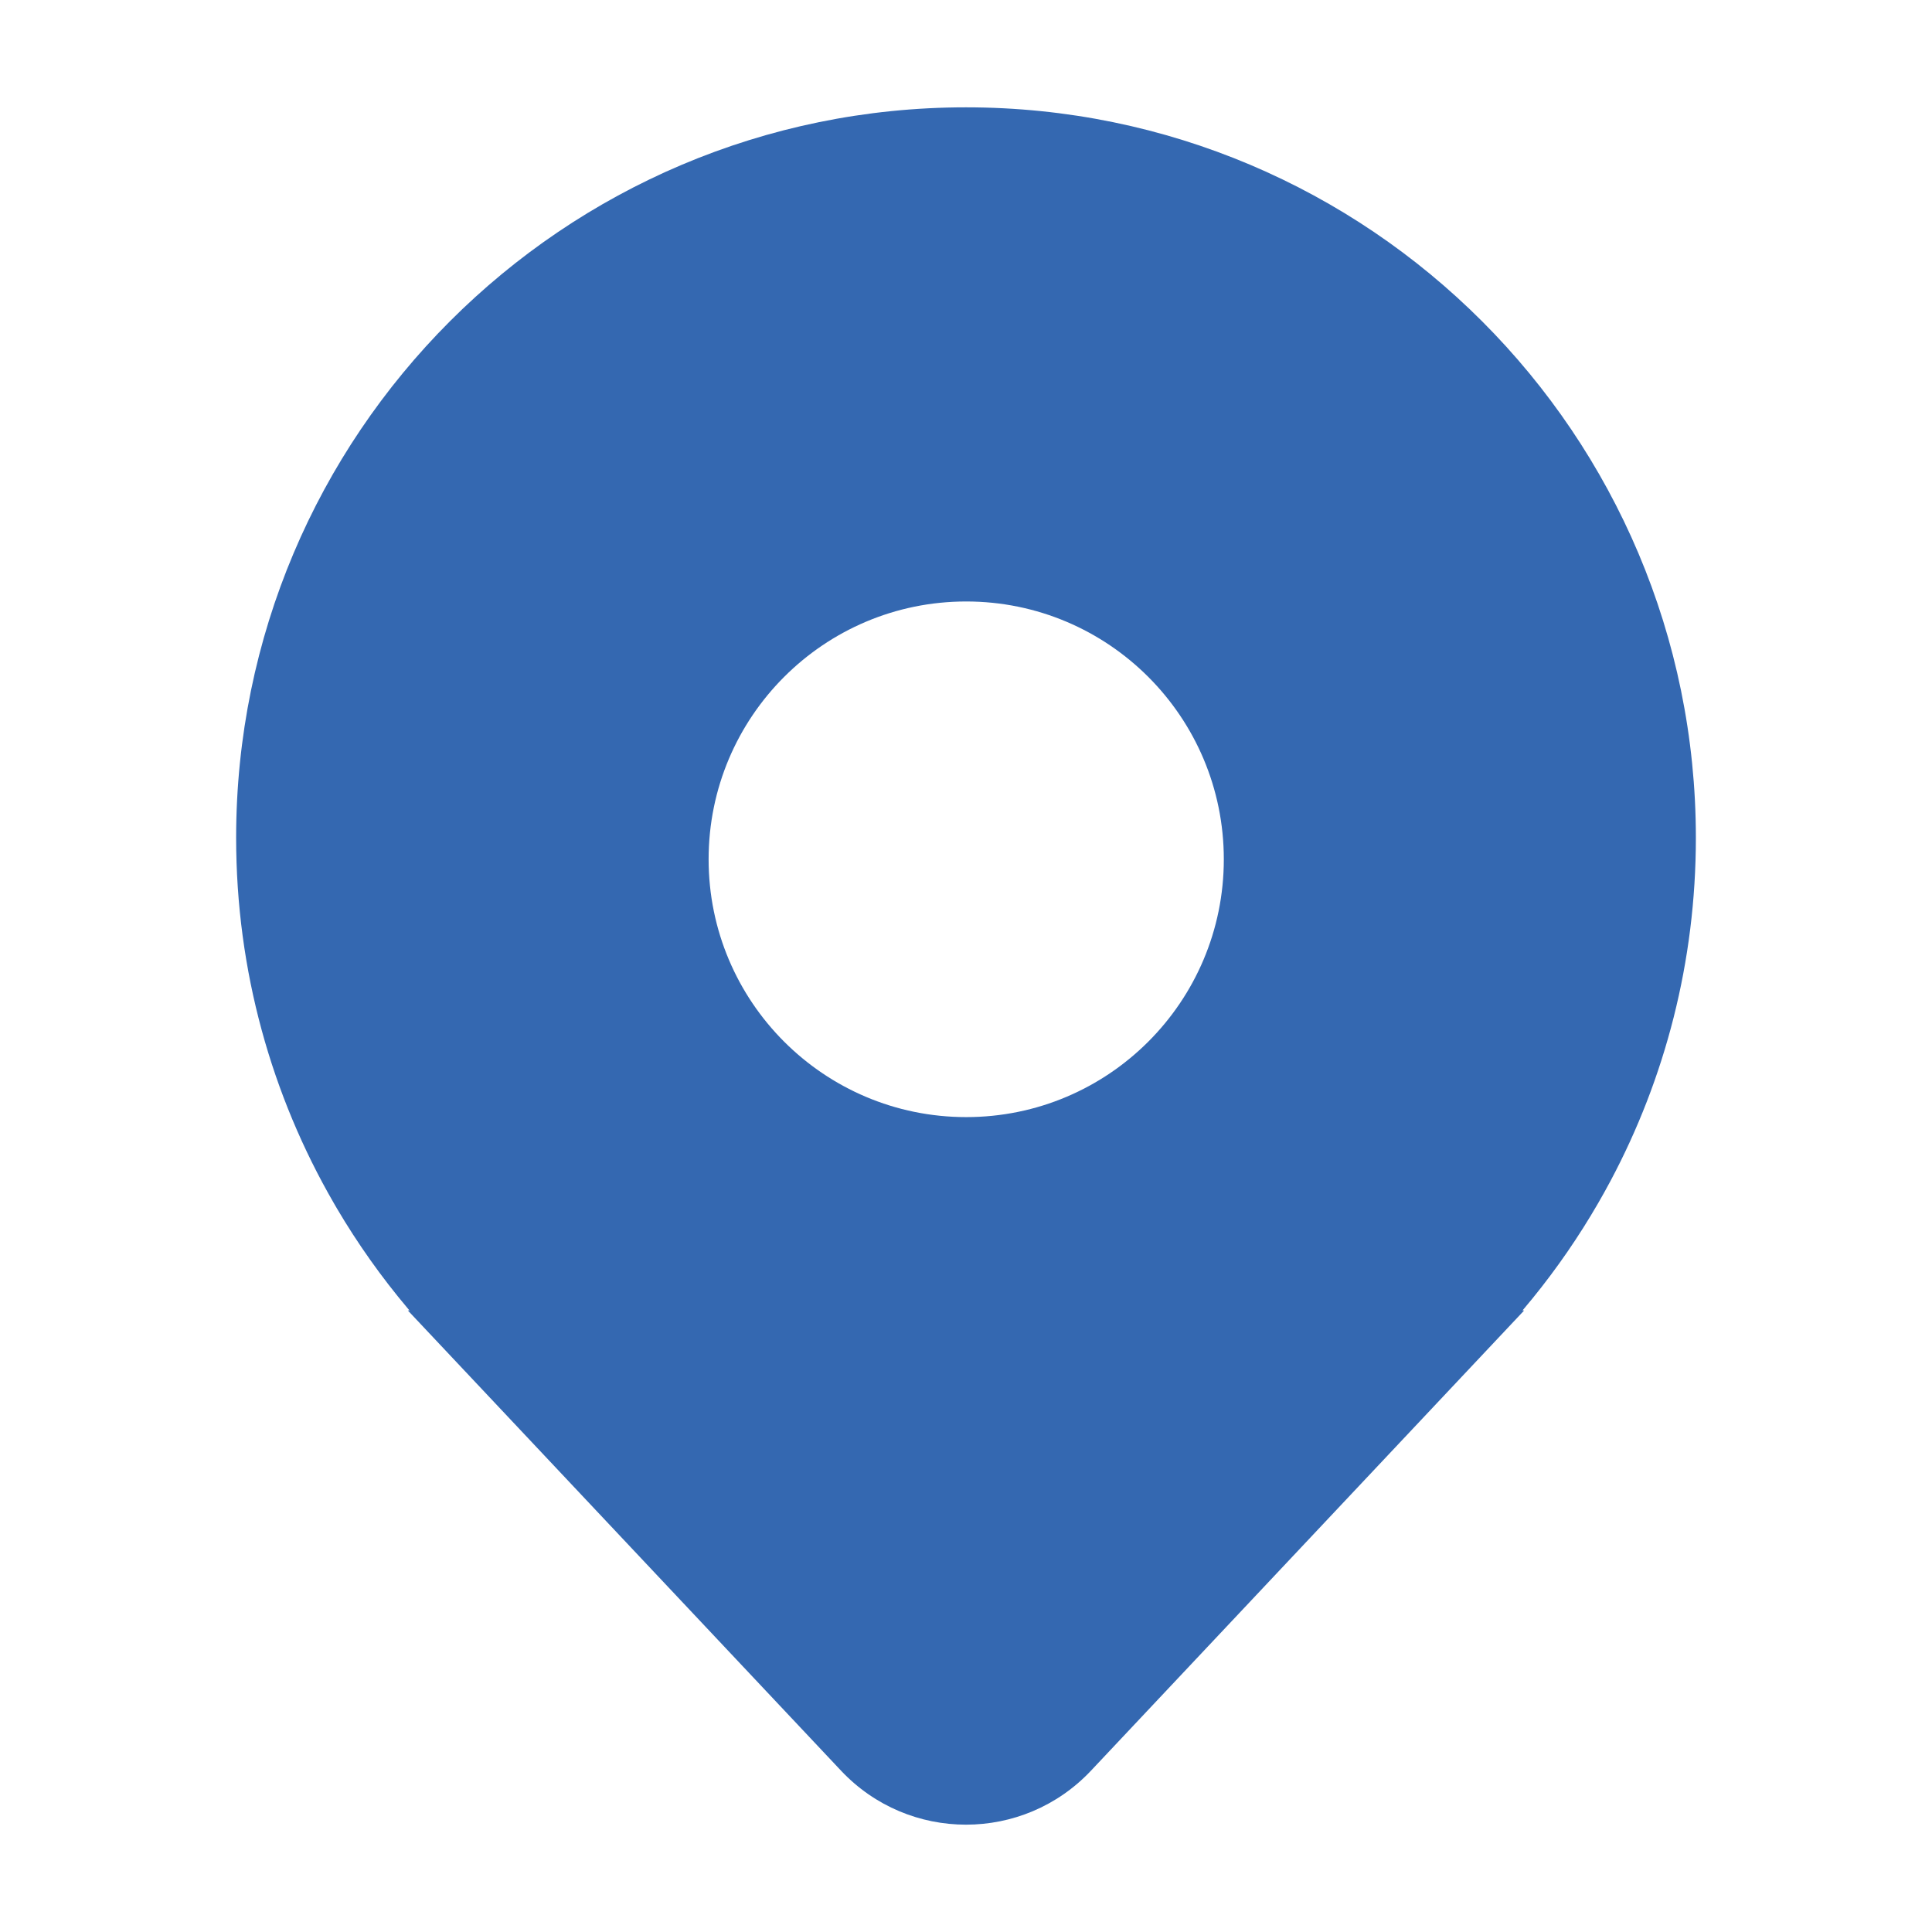 <svg width="90" height="90" viewBox="0 0 90 90" fill="none" xmlns="http://www.w3.org/2000/svg">
<path d="M75.029 55.002C77.564 50.239 79 44.801 79 39.029C79 20.235 63.778 5 45 5C26.222 5 11 20.235 11 39.029C11 45.227 12.656 51.038 15.549 56.043C15.595 56.123 15.642 56.204 15.689 56.284C16.662 57.936 17.771 59.499 19 60.957C19 60.957 19 60.957 19 60.957C19.014 60.973 19.028 60.99 19.042 61.007C19.053 61.02 19.065 61.034 19.076 61.047H19L39.177 82.483C42.335 85.839 47.665 85.839 50.823 82.484L71 61.047H70.924C70.935 61.034 70.945 61.022 70.956 61.009L70.958 61.007L70.959 61.005C71.105 60.834 71.248 60.66 71.39 60.486C72.523 59.092 73.547 57.607 74.451 56.043C74.65 55.7 74.842 55.352 75.029 55.002ZM45.01 52.039C38.382 52.039 33.01 46.662 33.01 40.029C33.01 33.396 38.382 28.019 45.01 28.019C51.637 28.019 57.01 33.396 57.01 40.029C57.01 46.662 51.637 52.039 45.01 52.039Z" fill="#3468B1"/>
</svg>
